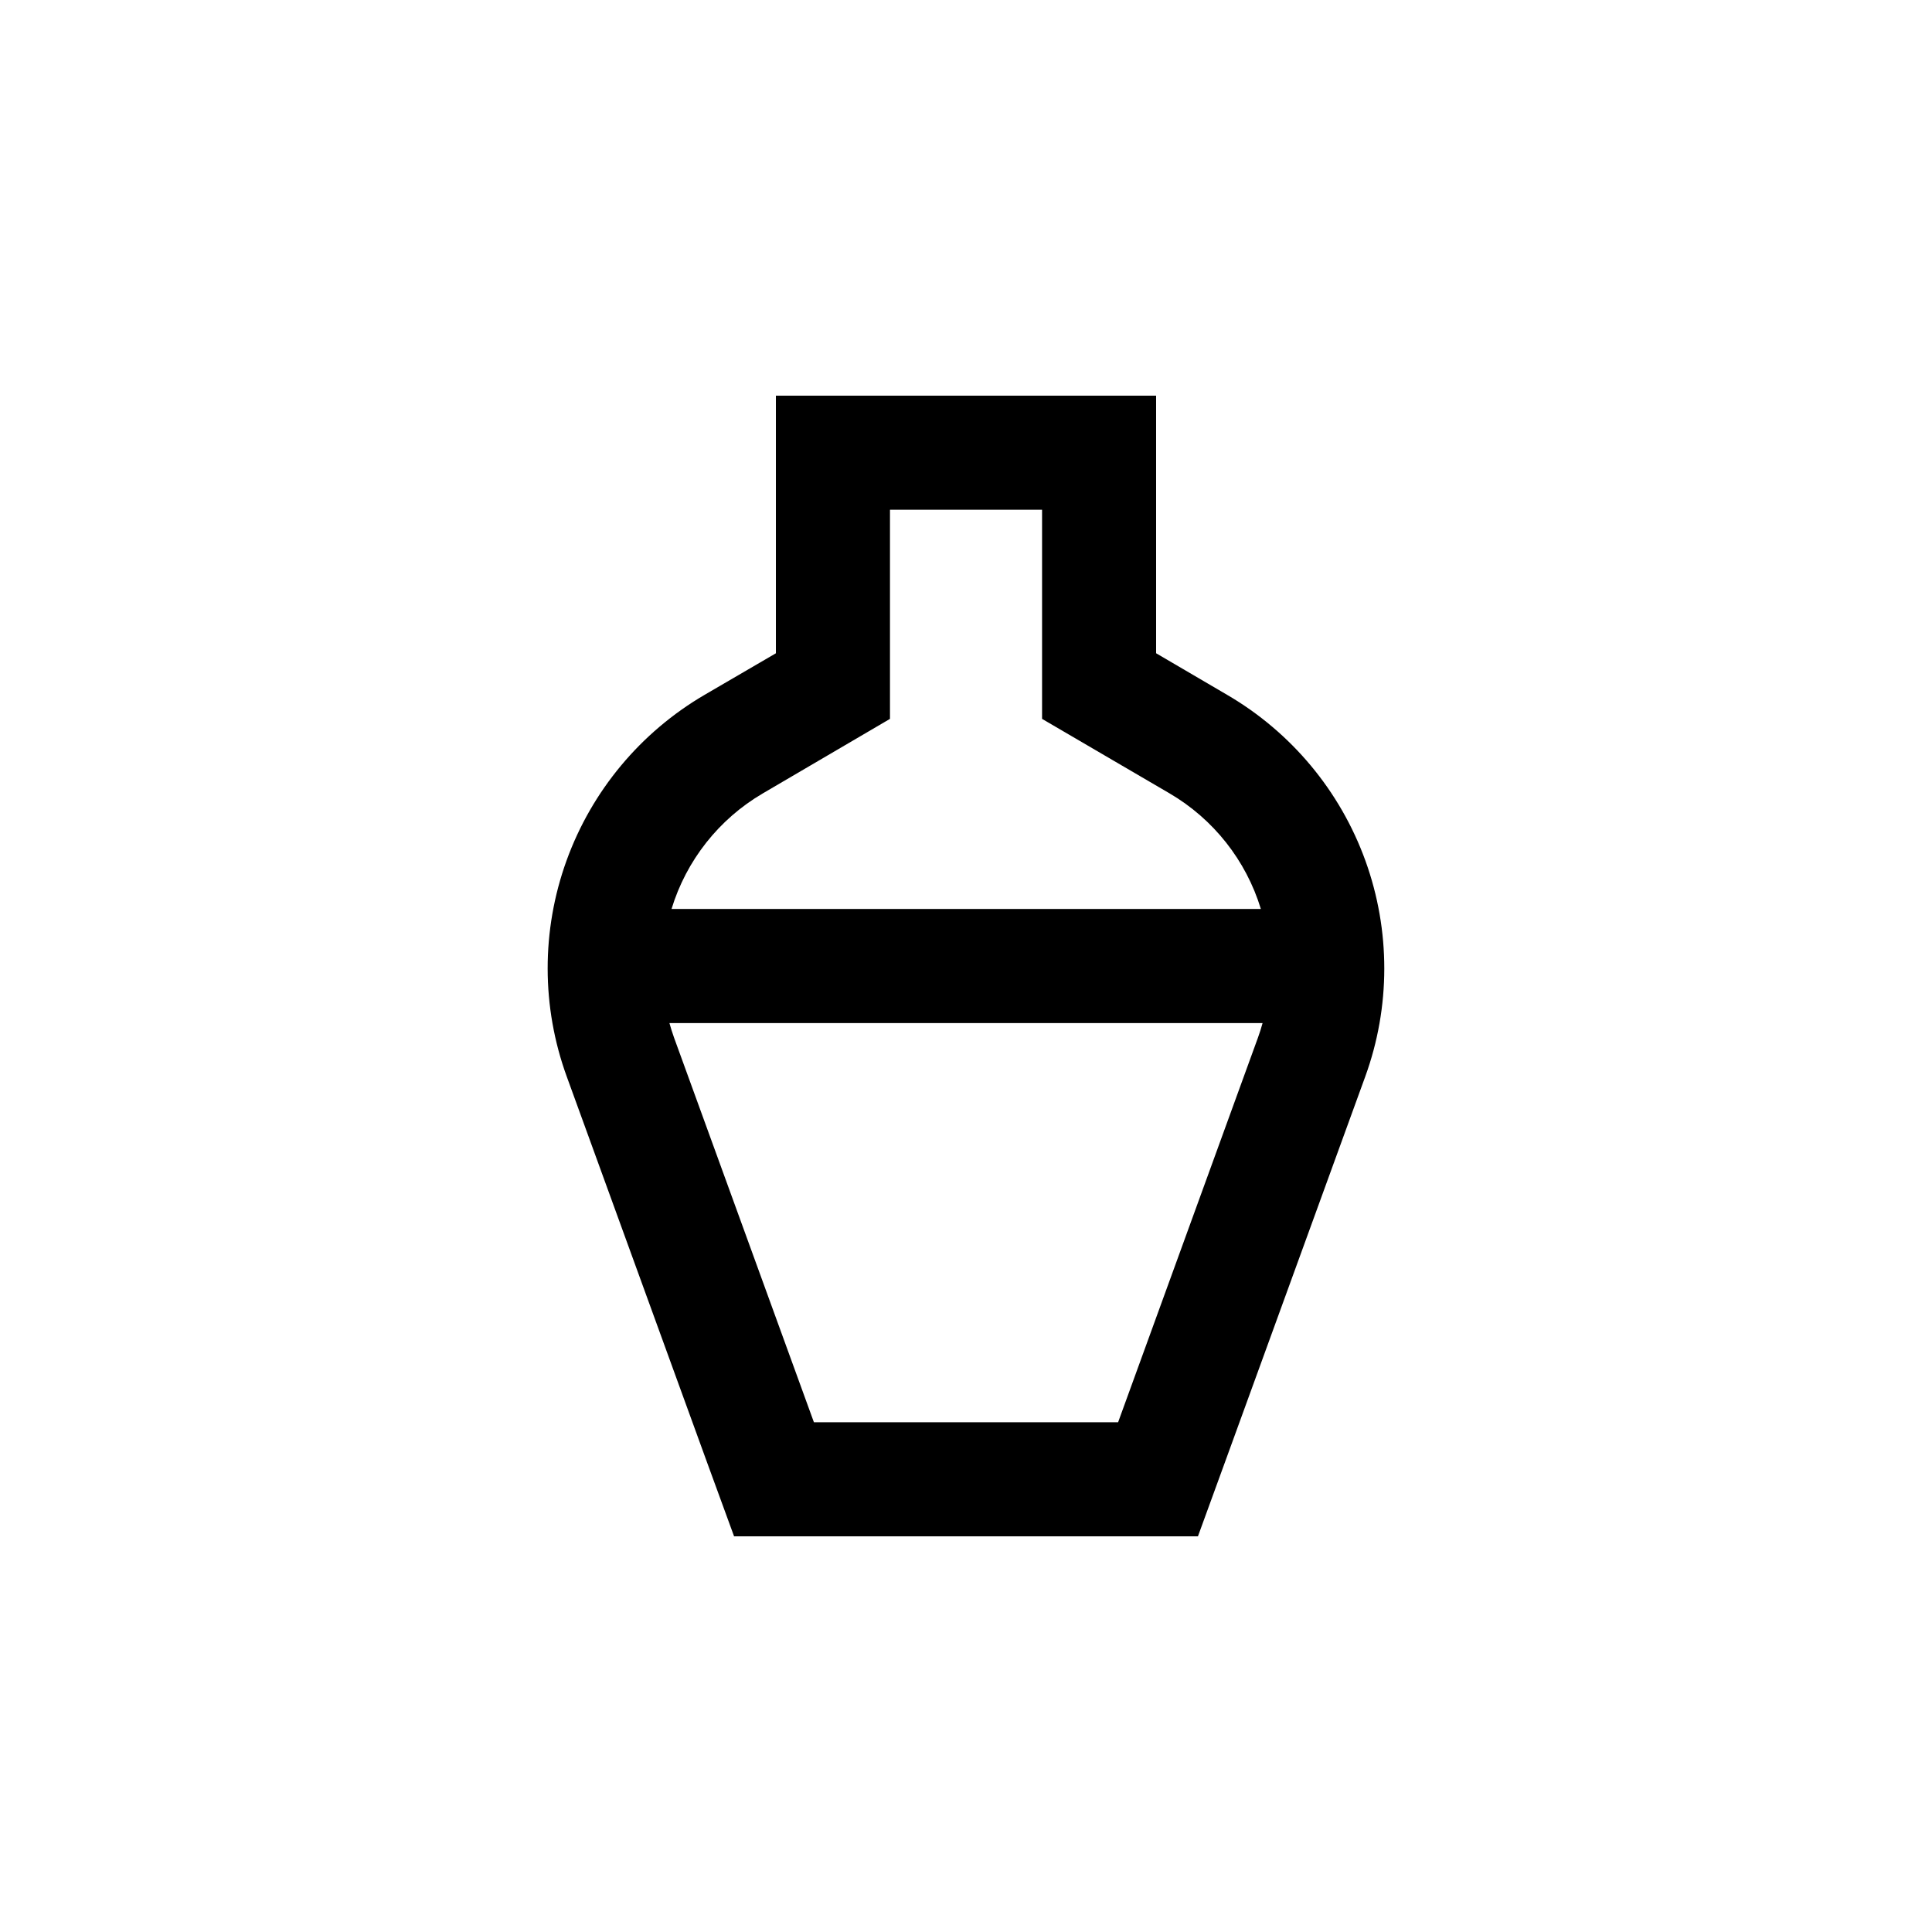 <?xml version="1.0" encoding="UTF-8"?>
<!-- Uploaded to: ICON Repo, www.svgrepo.com, Generator: ICON Repo Mixer Tools -->
<svg fill="#000000" width="800px" height="800px" version="1.1" viewBox="144 144 512 512" xmlns="http://www.w3.org/2000/svg">
 <path d="m450.38 248.86h-100.76v68.266l-18.844 10.984c-16.988 9.91-29.957 25.473-36.645 43.973-6.684 18.5-6.66 38.758 0.07 57.242l37.082 101.97 7.254 19.848h122.93l7.254-19.902 37.078-101.92c6.719-18.477 6.734-38.723 0.051-57.211s-19.648-34.043-36.625-43.953l-18.844-11.035zm-10.074 272.06h-80.609l-37.082-101.97c-0.453-1.258-0.855-2.57-1.211-3.828h157.19c-0.352 1.309-0.754 2.57-1.211 3.828zm13.652-166.66c11.621 6.809 20.258 17.742 24.184 30.629h-156.18c3.926-12.887 12.562-23.82 24.184-30.629l33.707-19.75v-55.418h40.305v55.418z"/>
</svg>
